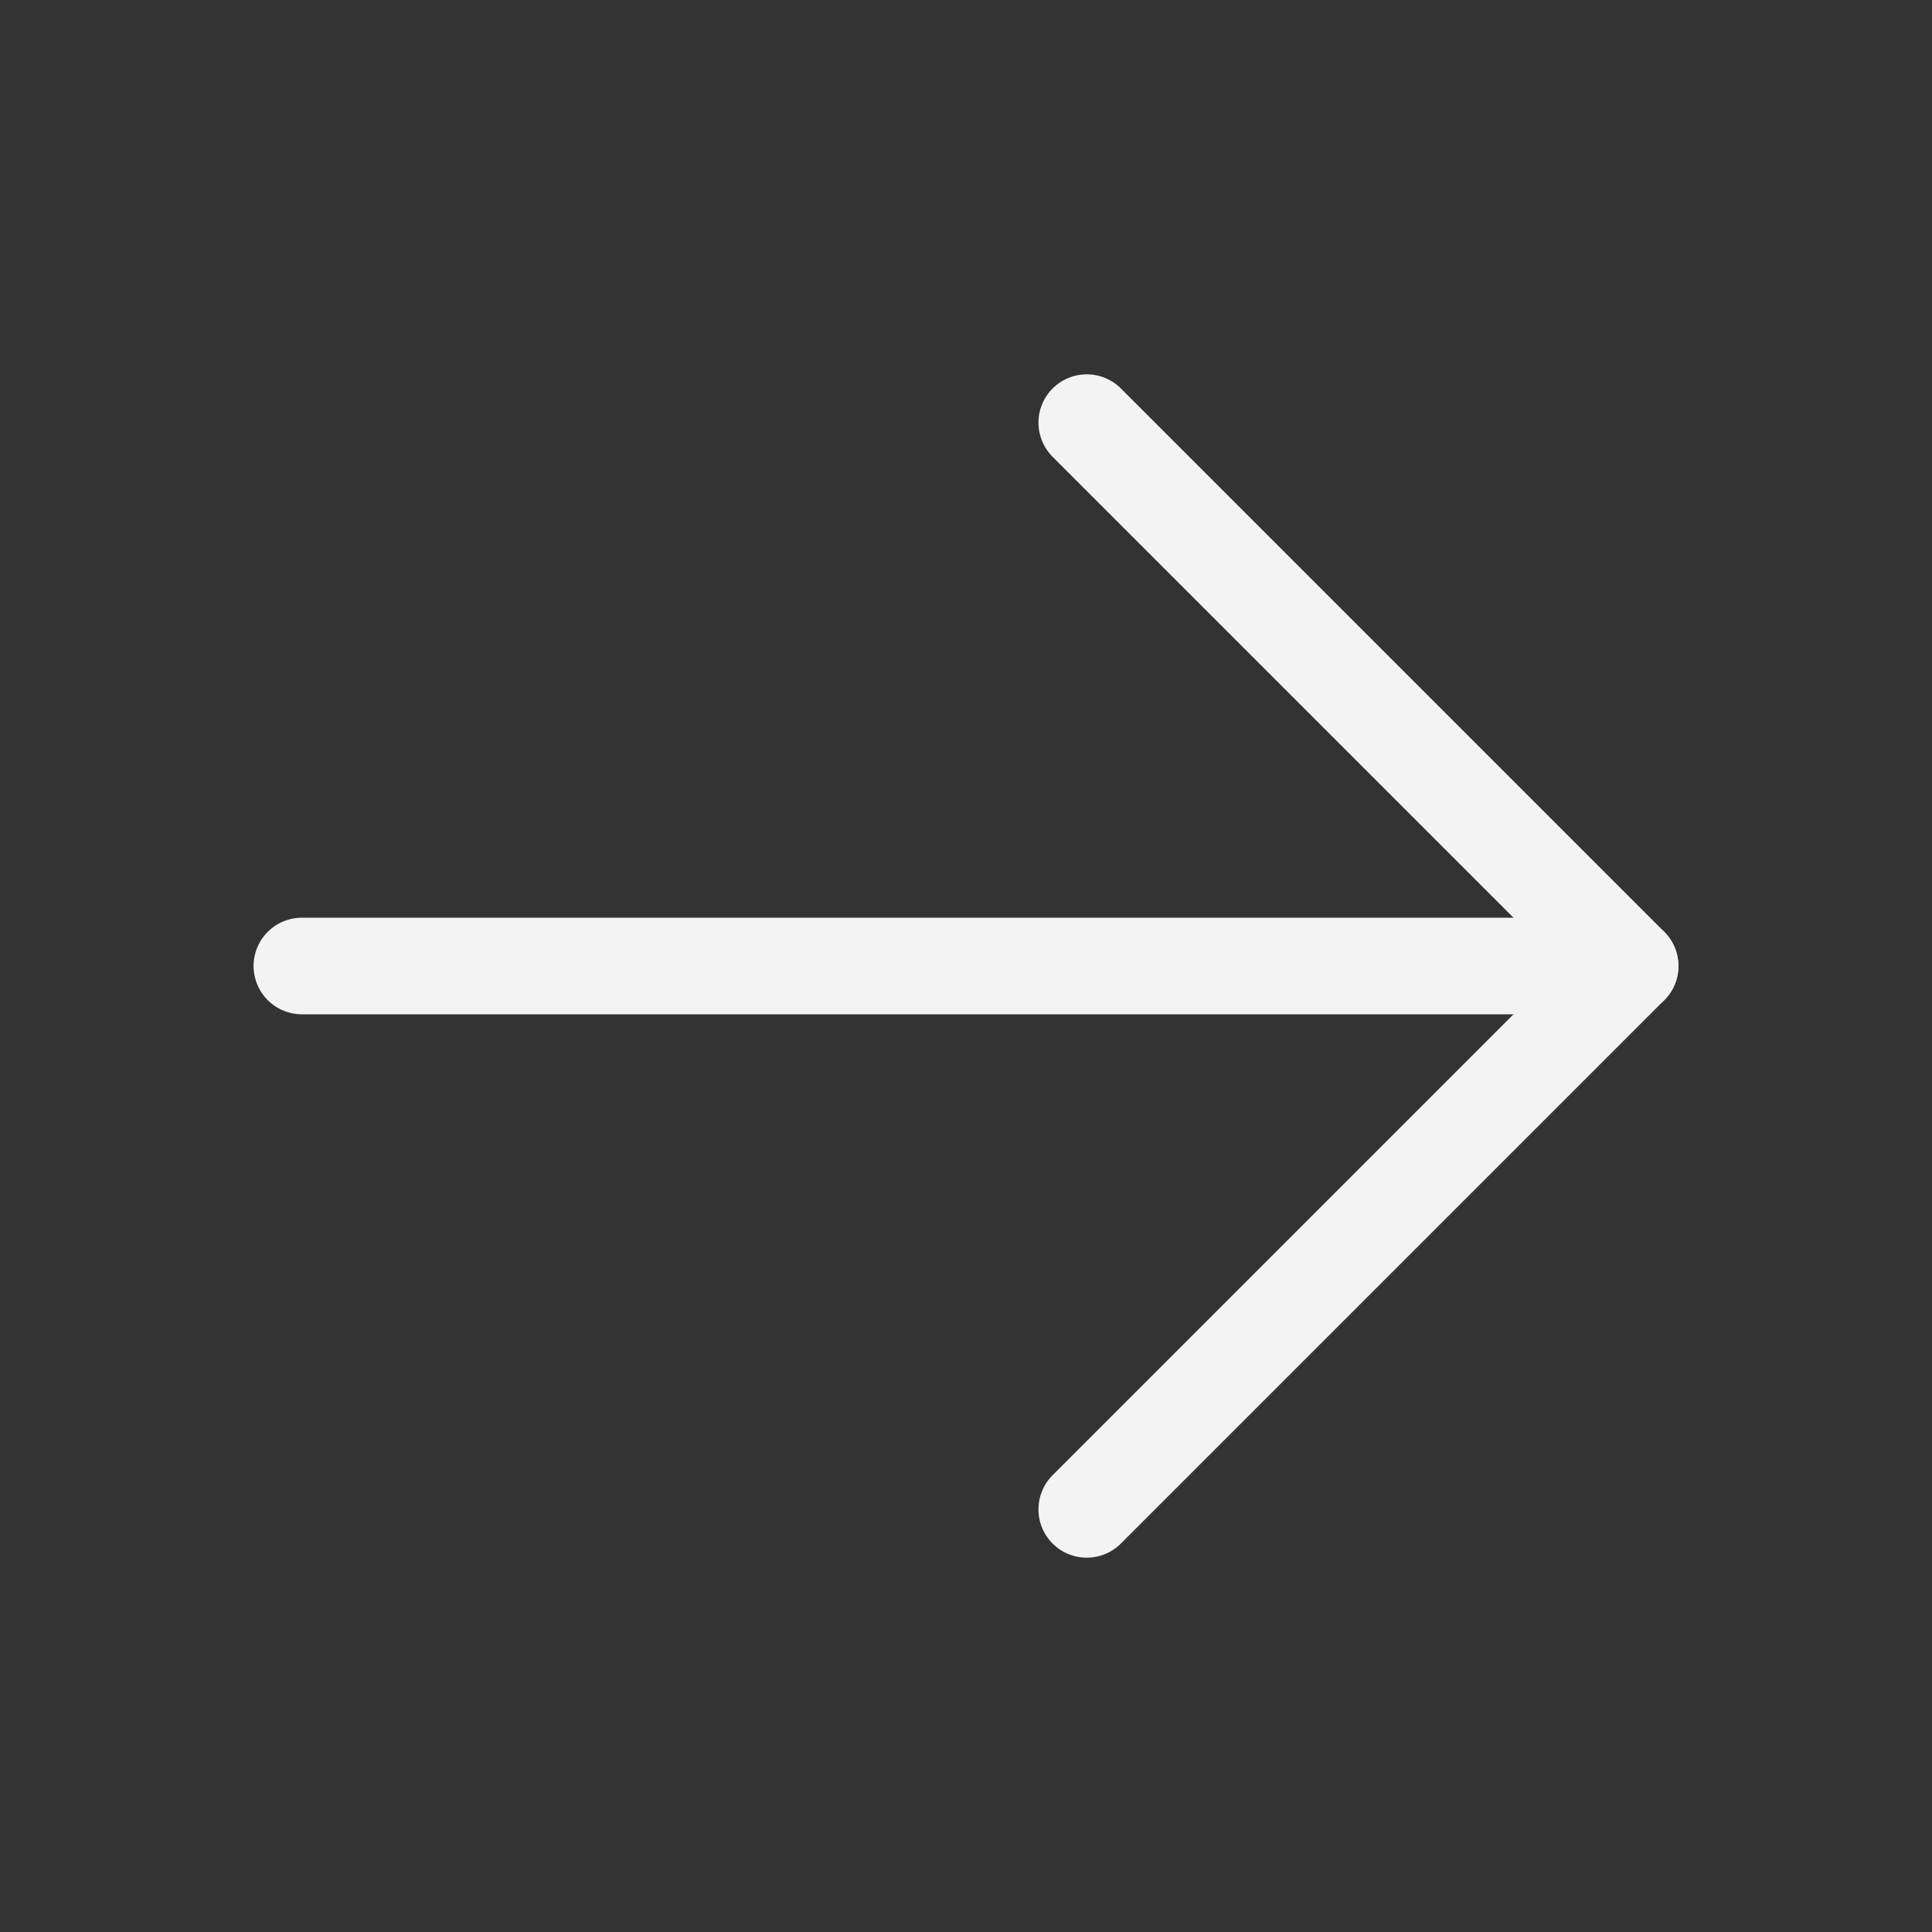 <svg width="40" height="40" viewBox="0 0 40 40" fill="none" xmlns="http://www.w3.org/2000/svg">
<rect x="0" y="0" width="40" height="40" fill="#333333" stroke="none"/>
<path d="M6.25 20H33.75" stroke="#F3F3F3" stroke-width="2" stroke-linecap="round" stroke-linejoin="round"/>
<path d="M22.5 8.75L33.75 20L22.5 31.25" stroke="#F3F3F3" stroke-width="2" stroke-linecap="round" stroke-linejoin="round"/>
</svg>
